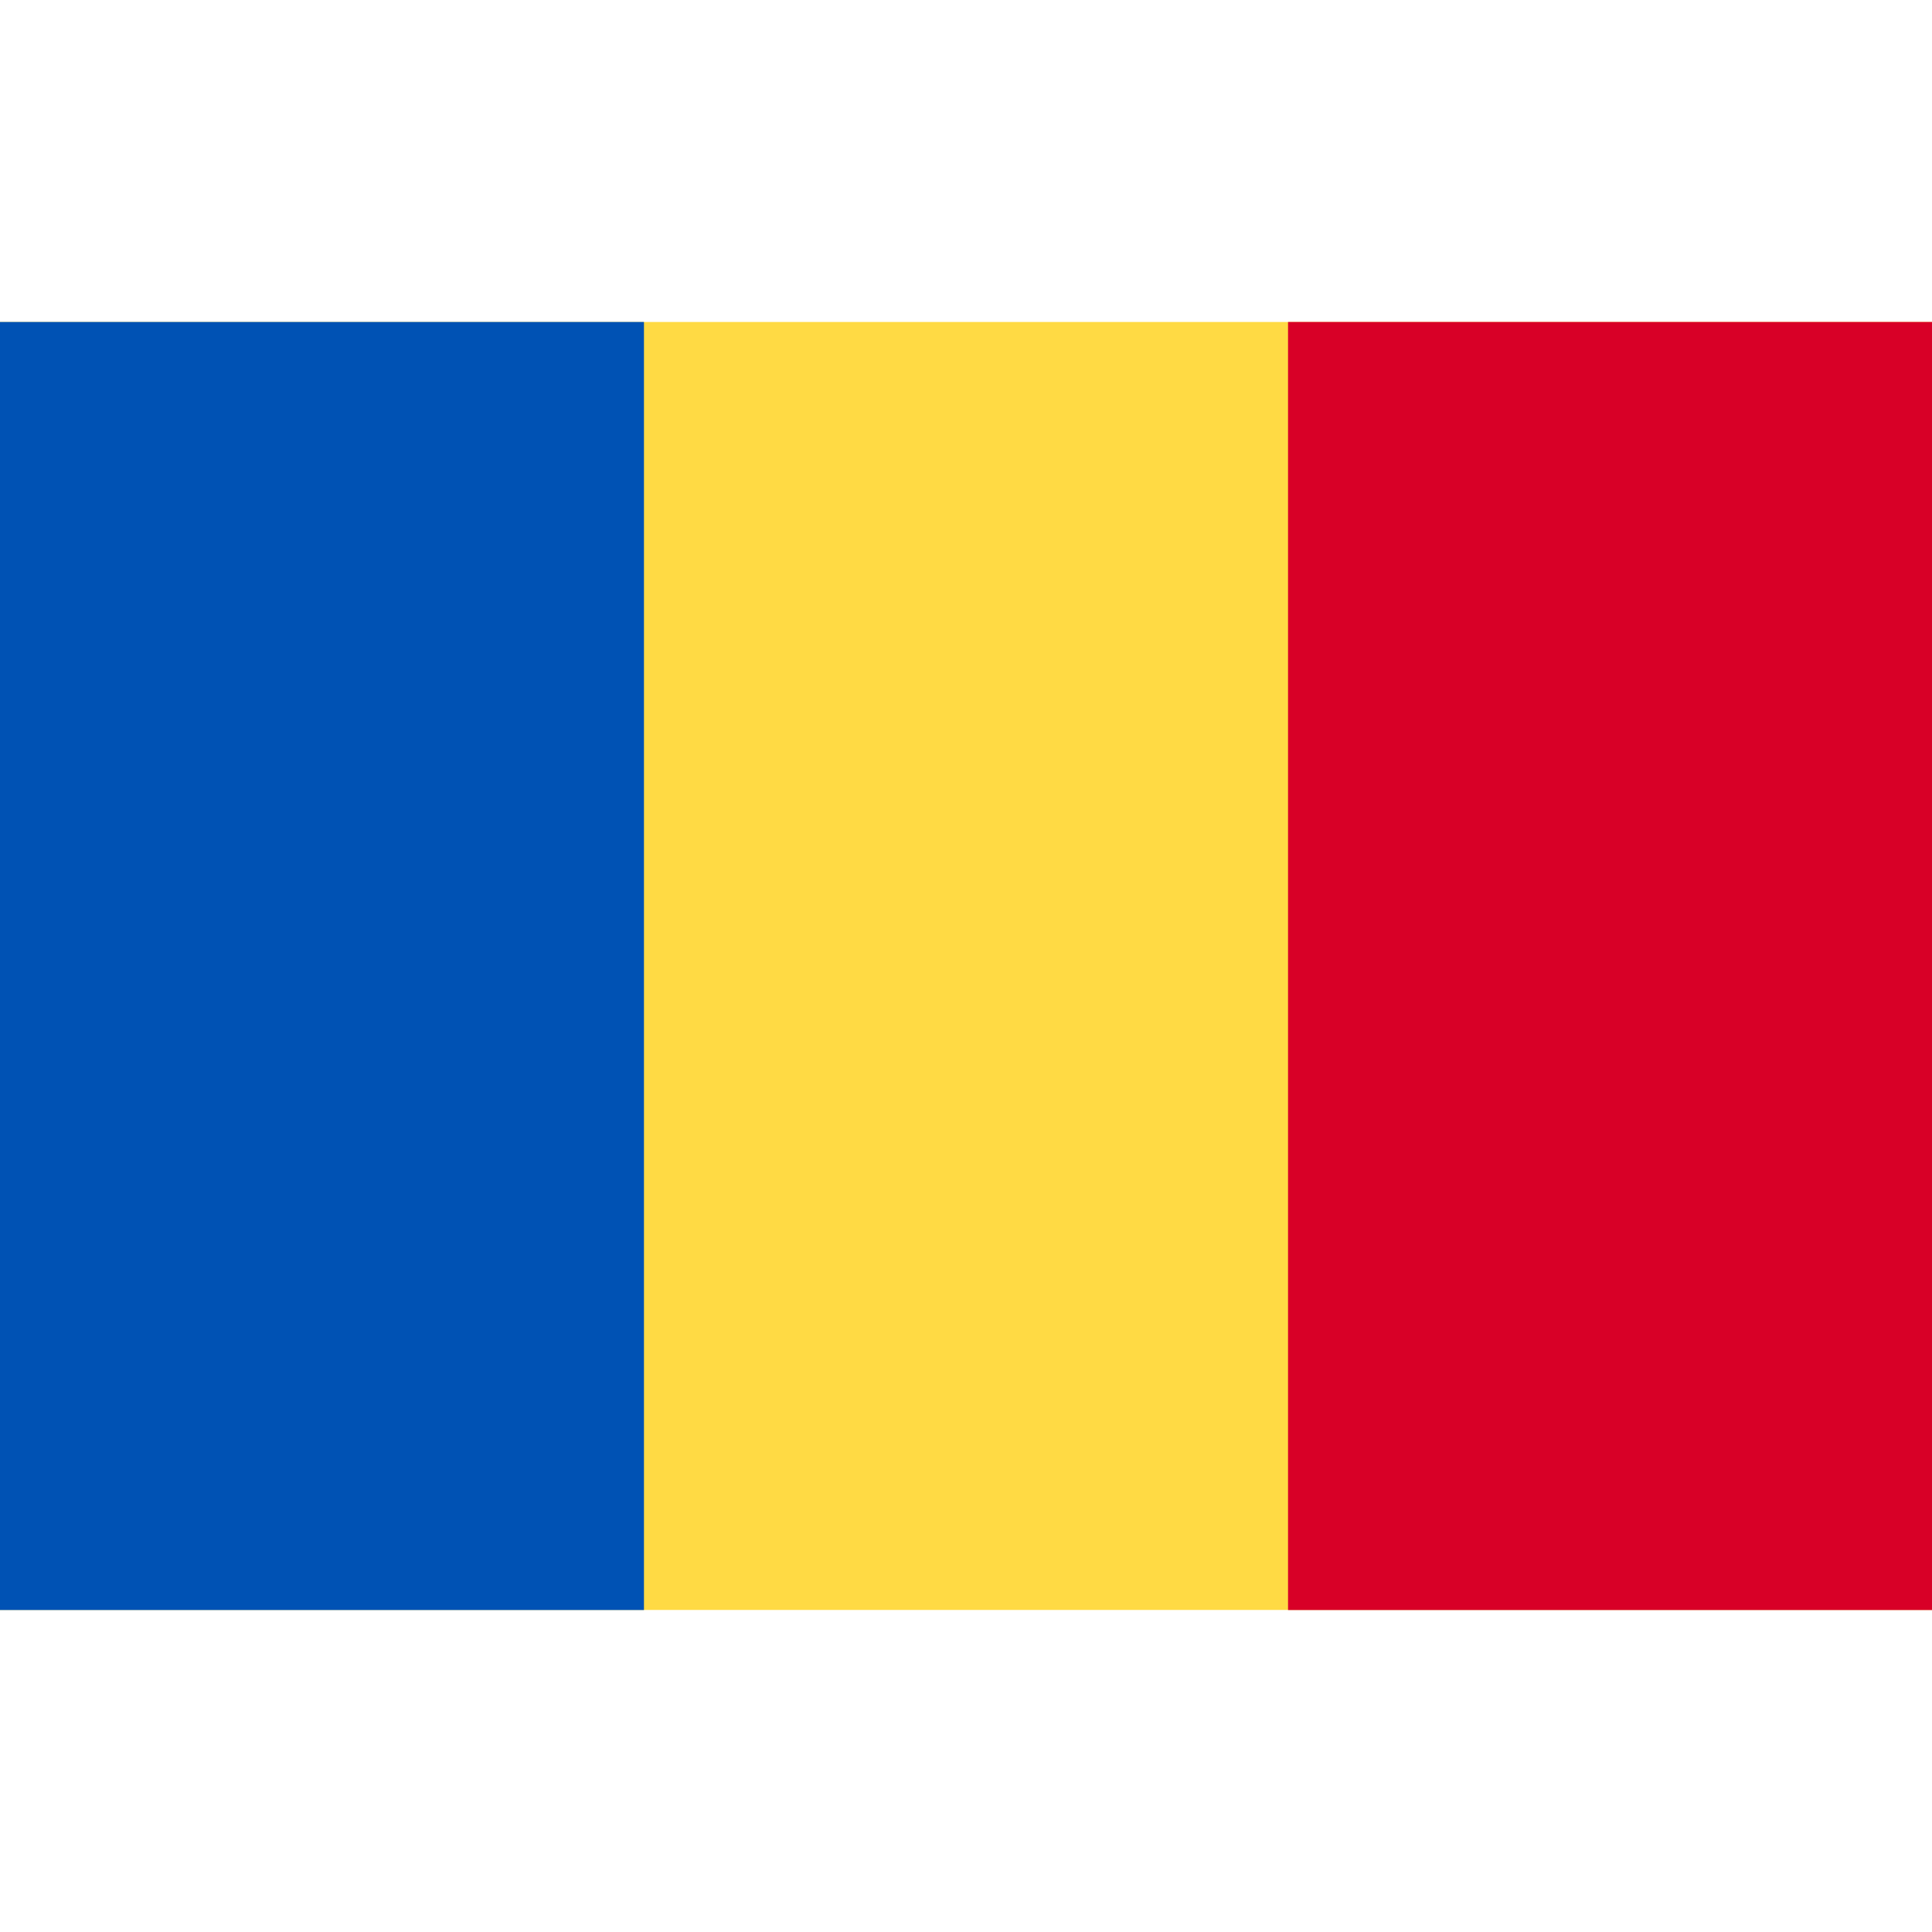 <svg width="32" height="32" viewBox="0 0 32 32" fill="none" xmlns="http://www.w3.org/2000/svg">
<path d="M32 5.333H0V26.666H32V5.333Z" fill="#FFDA44"/>
<path d="M10.666 5.333H0V26.667H10.666V5.333Z" fill="#0052B4"/>
<path d="M32 5.333H21.334V26.667H32V5.333Z" fill="#D80027"/>
</svg>
